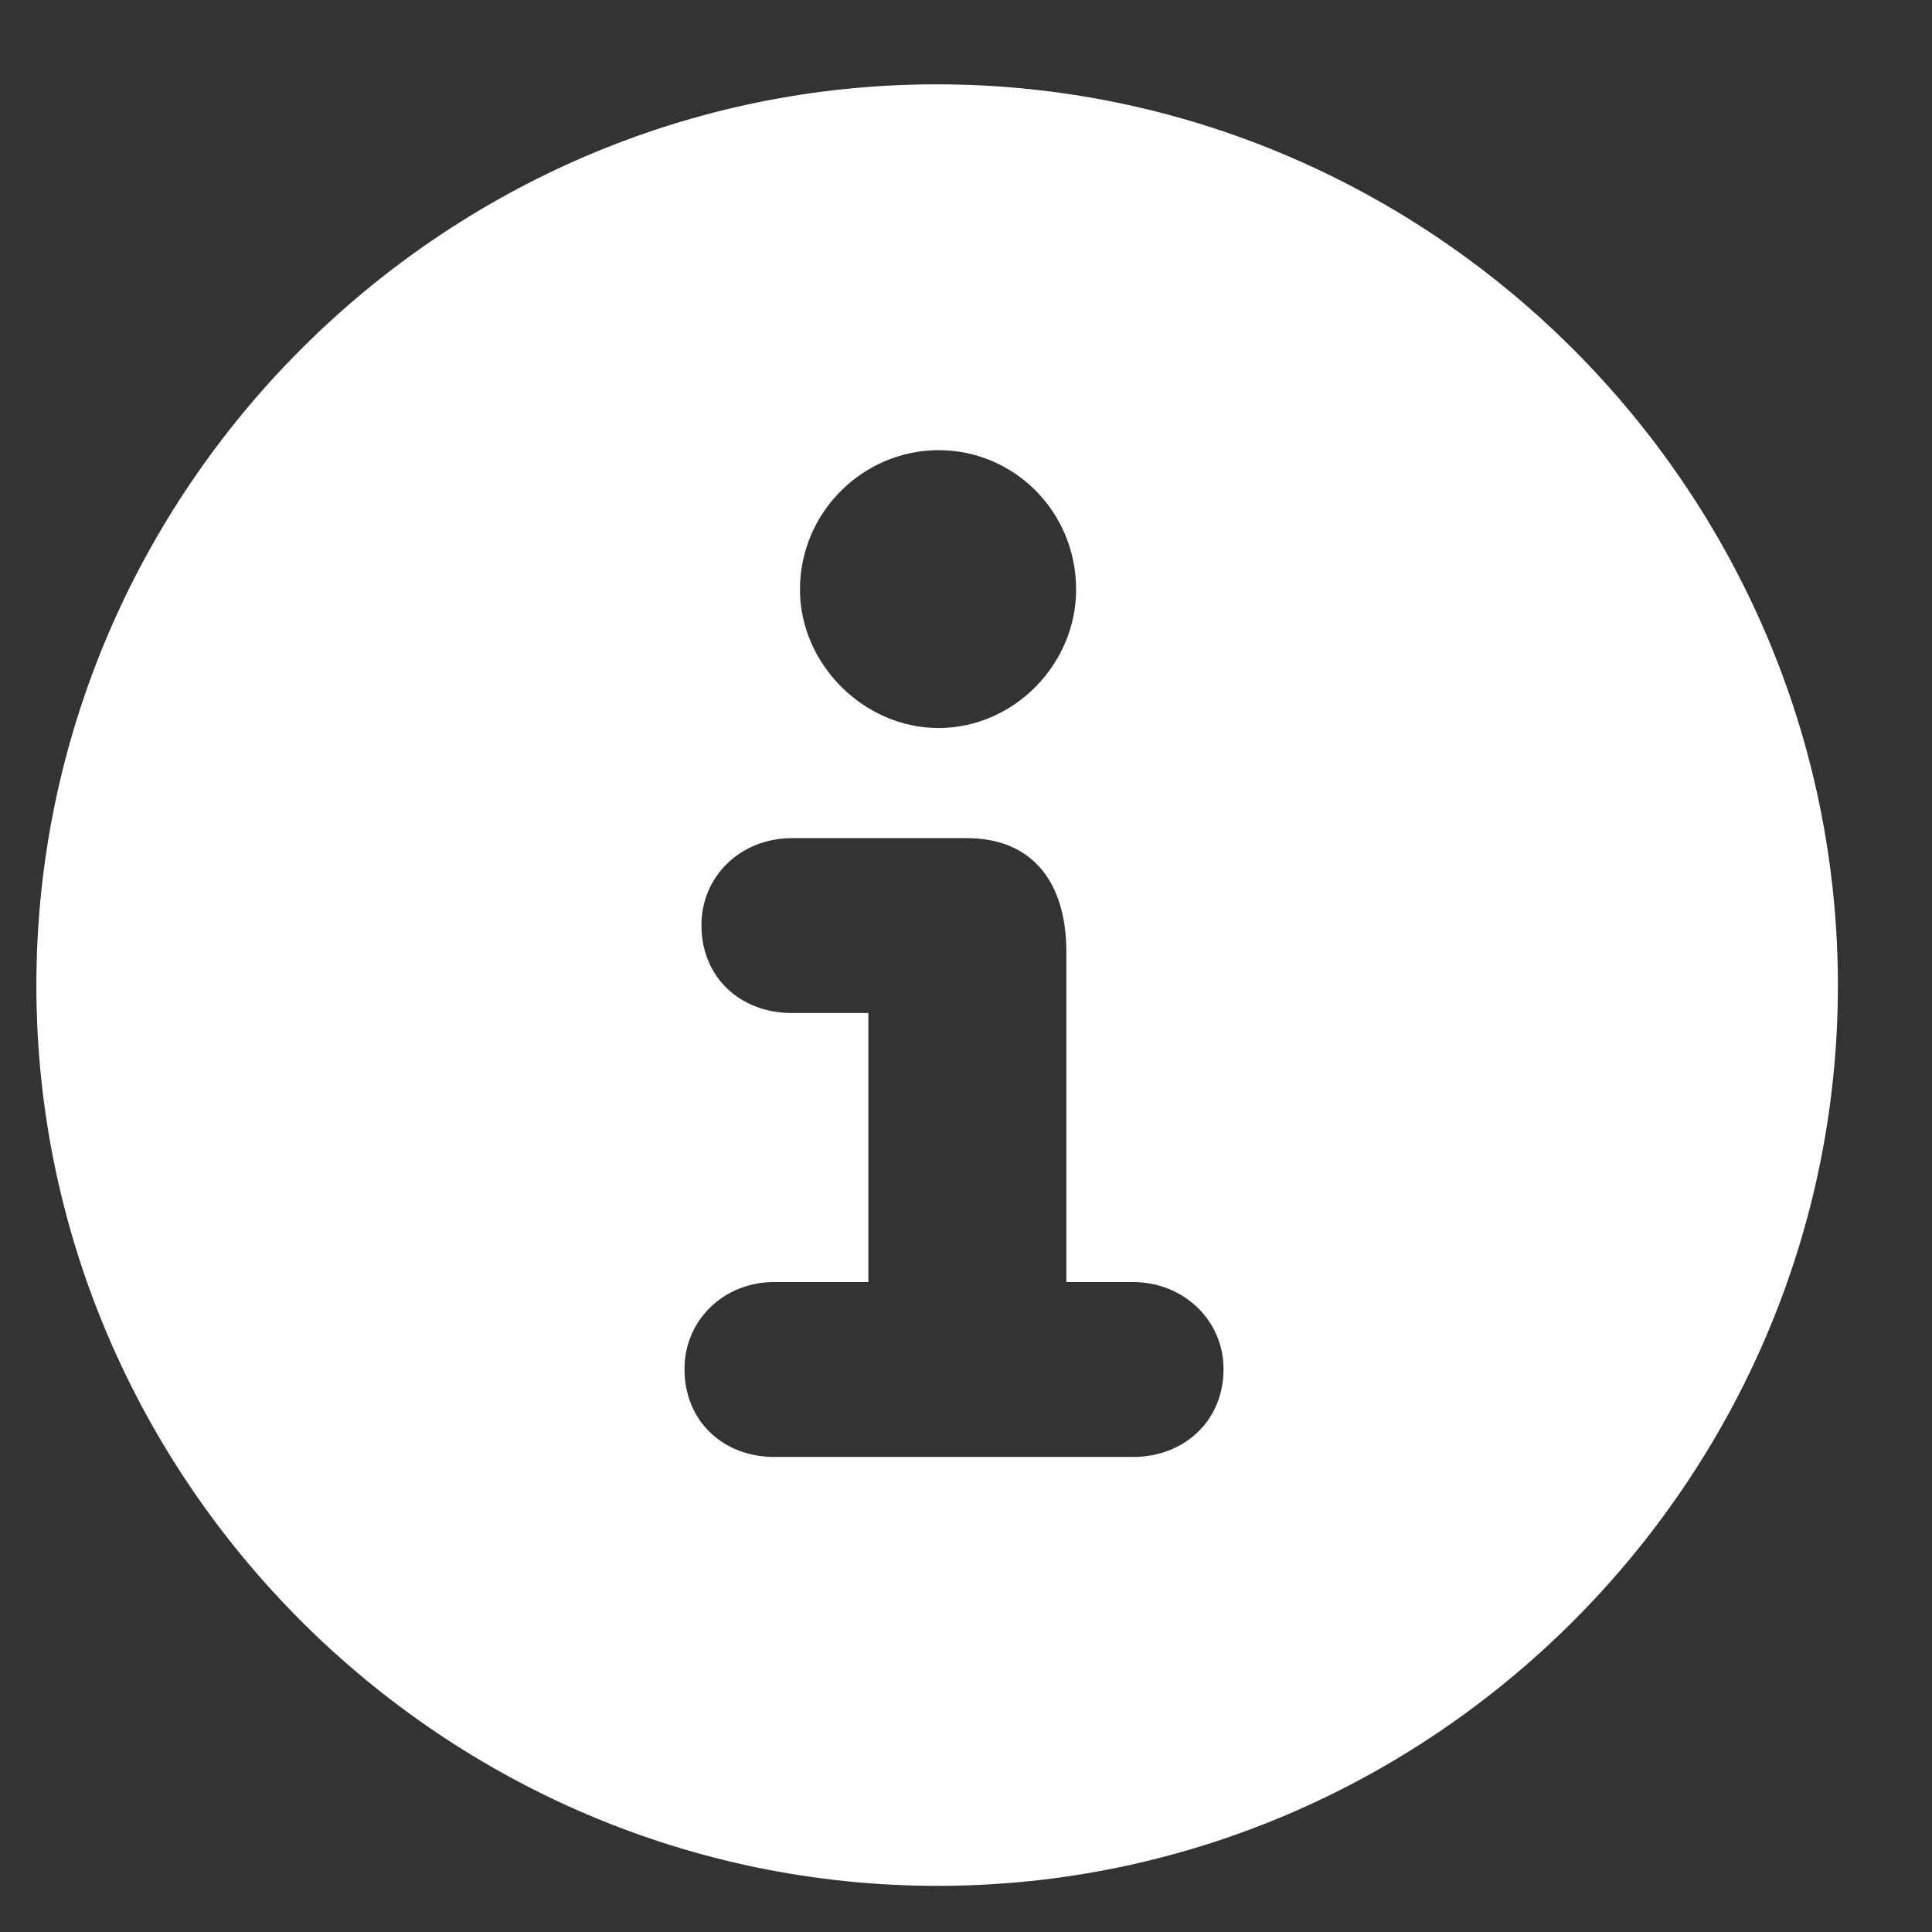<svg width="17" height="17" viewBox="0 0 17 17" fill="none" xmlns="http://www.w3.org/2000/svg">
<rect x="0" y="0" width="17" height="17" fill="#333333" stroke="none"/>
<path d="M8.25 16.594C12.602 16.594 16.172 13.023 16.172 8.672C16.172 4.312 12.602 0.742 8.242 0.742C3.891 0.742 0.32 4.312 0.32 8.672C0.32 13.023 3.891 16.594 8.25 16.594ZM8.258 6.406C7.602 6.406 7.039 5.844 7.039 5.188C7.039 4.5 7.602 3.961 8.258 3.961C8.922 3.961 9.469 4.5 9.469 5.188C9.469 5.844 8.922 6.406 8.258 6.406ZM6.812 12.82C6.367 12.82 6.023 12.508 6.023 12.047C6.023 11.617 6.367 11.281 6.812 11.281H7.641V8.914H6.969C6.516 8.914 6.172 8.602 6.172 8.141C6.172 7.711 6.516 7.375 6.969 7.375H8.508C9.086 7.375 9.383 7.766 9.383 8.375V11.281H9.969C10.414 11.281 10.766 11.617 10.766 12.047C10.766 12.508 10.414 12.82 9.969 12.82H6.812Z" fill="white"/>
</svg>
